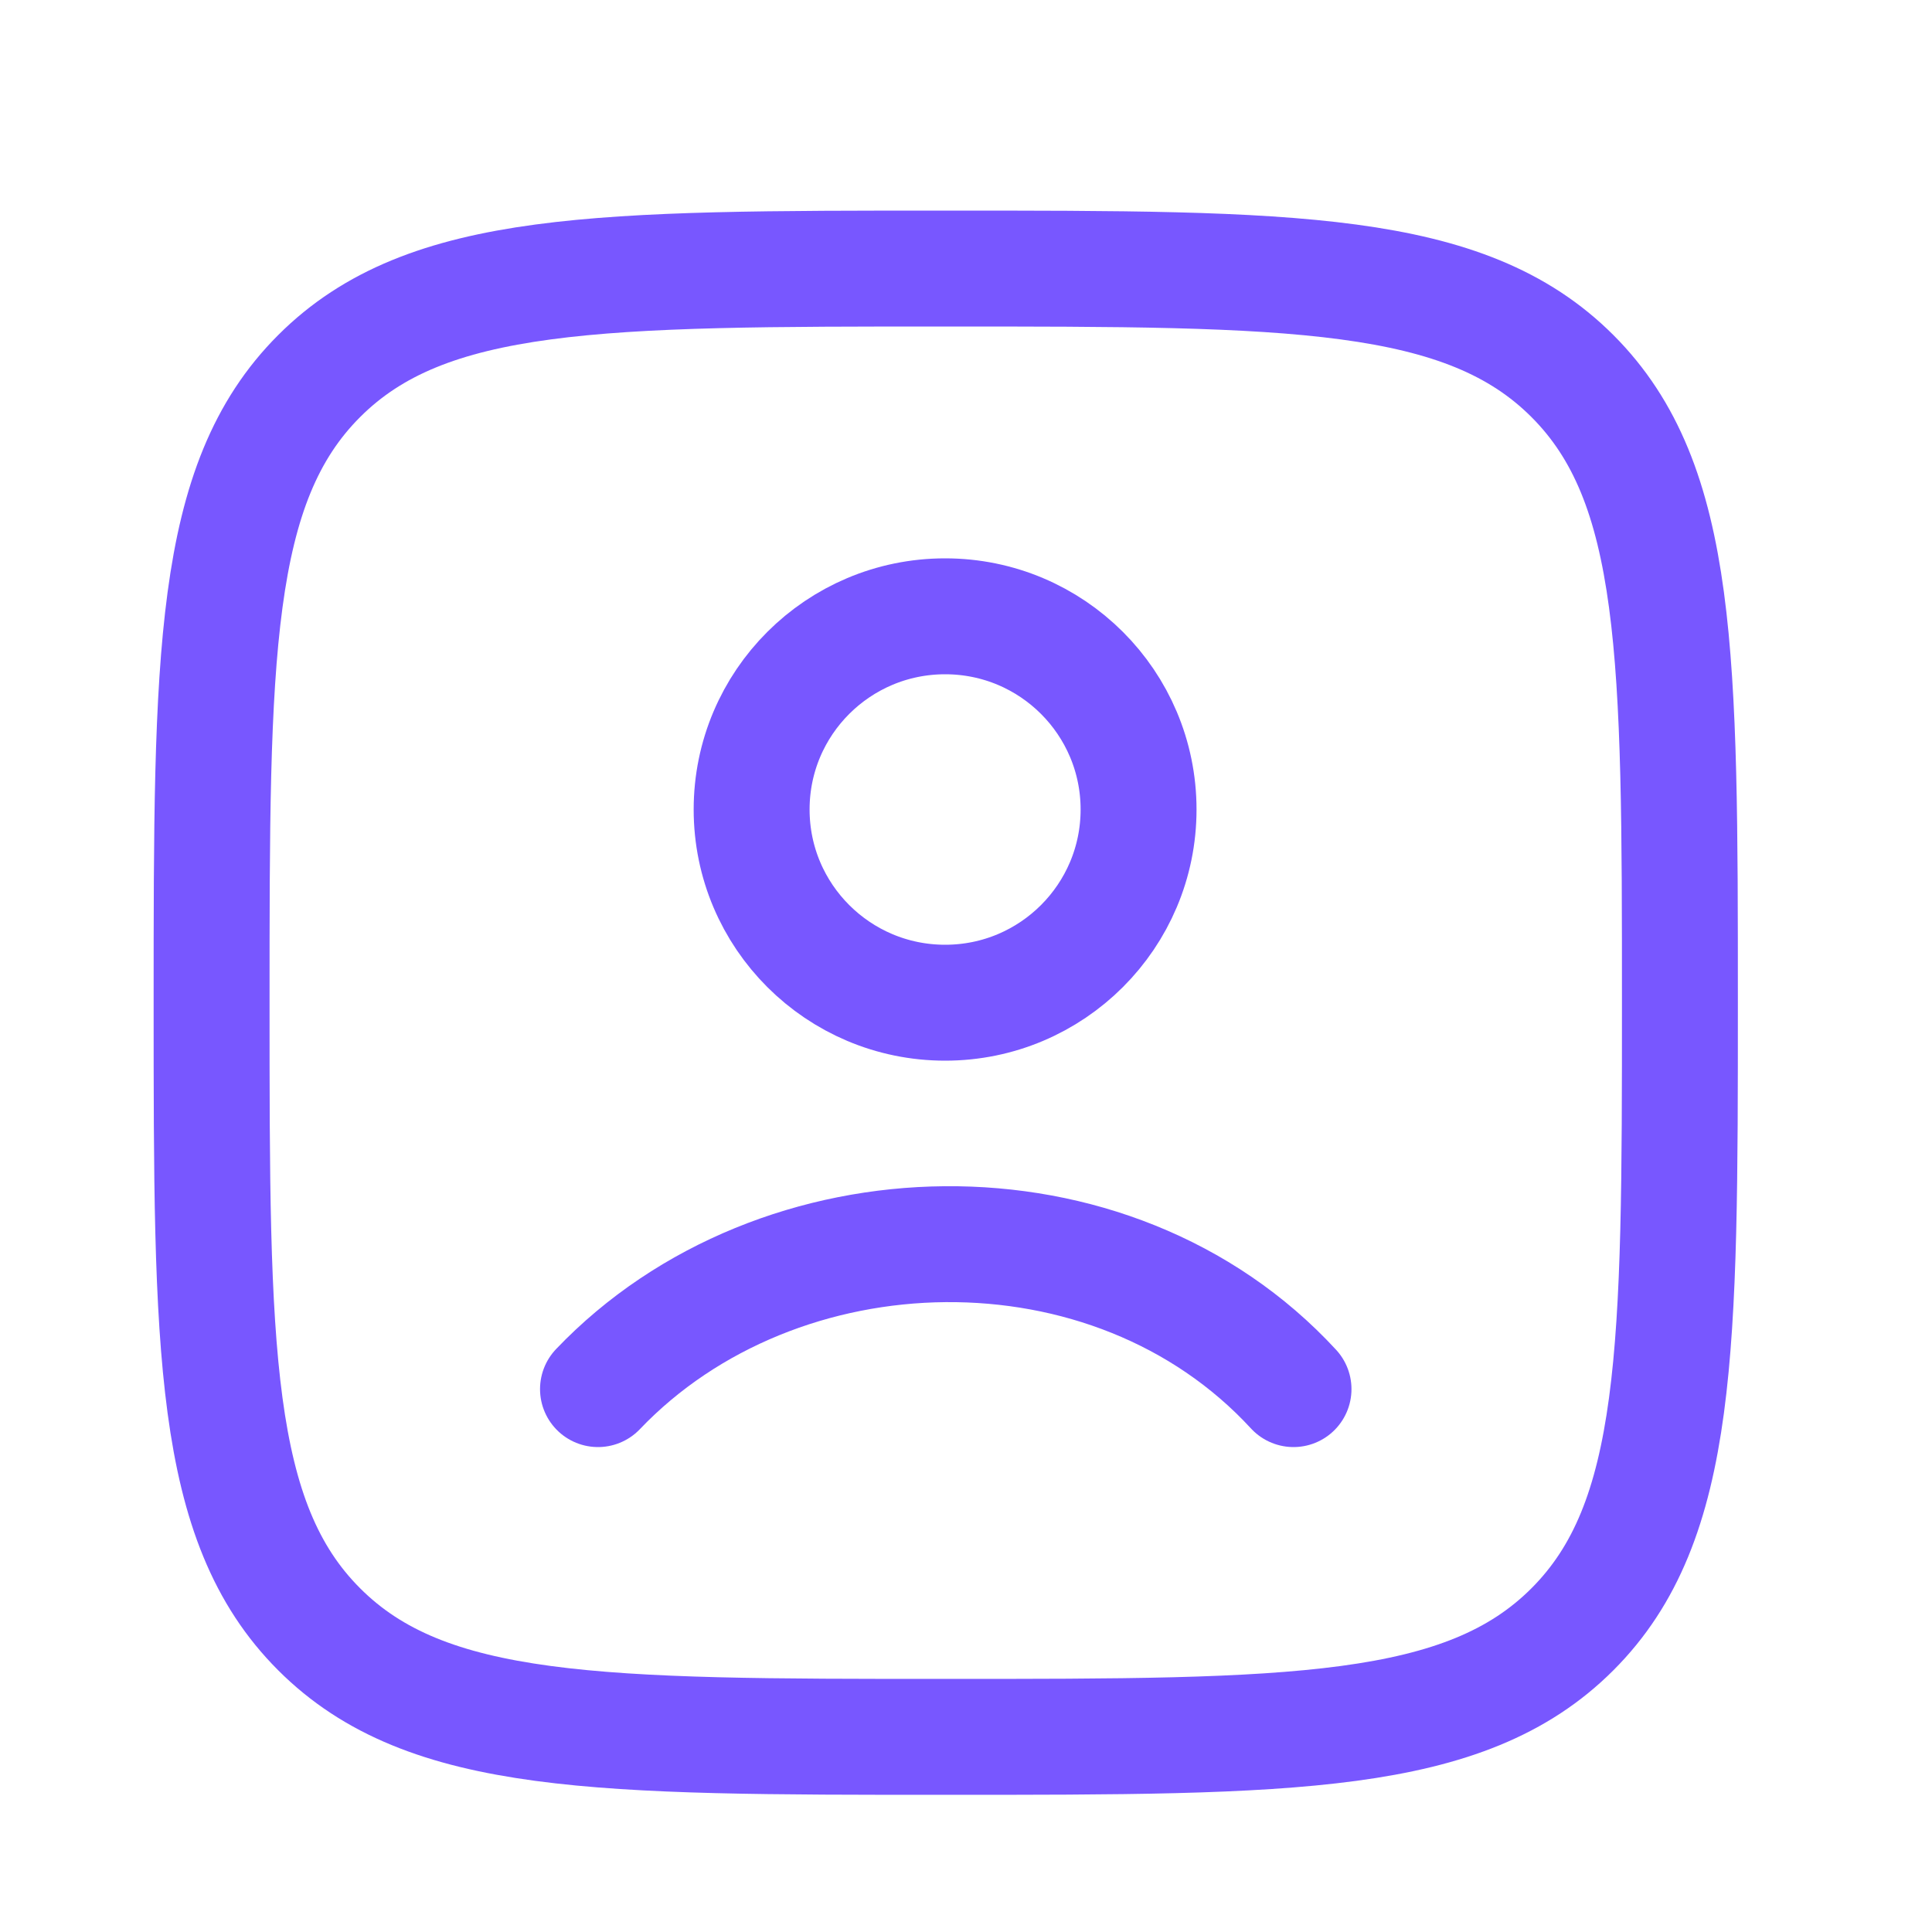 <svg width="25" height="25" viewBox="0 0 25 25" fill="none" xmlns="http://www.w3.org/2000/svg">
<path d="M2.738 12.975C2.738 8.496 2.738 6.257 4.13 4.866C5.521 3.475 7.76 3.475 12.238 3.475C16.717 3.475 18.956 3.475 20.347 4.866C21.738 6.257 21.738 8.496 21.738 12.975C21.738 17.453 21.738 19.692 20.347 21.083C18.956 22.475 16.717 22.475 12.238 22.475C7.76 22.475 5.521 22.475 4.13 21.083C2.738 19.692 2.738 17.453 2.738 12.975Z" stroke="#7857FF" stroke-width="1.5"/>
<path d="M7.738 17.975C10.07 15.532 14.382 15.417 16.738 17.975M14.733 10.475C14.733 11.855 13.613 12.975 12.23 12.975C10.847 12.975 9.726 11.855 9.726 10.475C9.726 9.094 10.847 7.975 12.23 7.975C13.613 7.975 14.733 9.094 14.733 10.475Z" stroke="#7857FF" stroke-width="1.5" stroke-linecap="round"/>
</svg>
